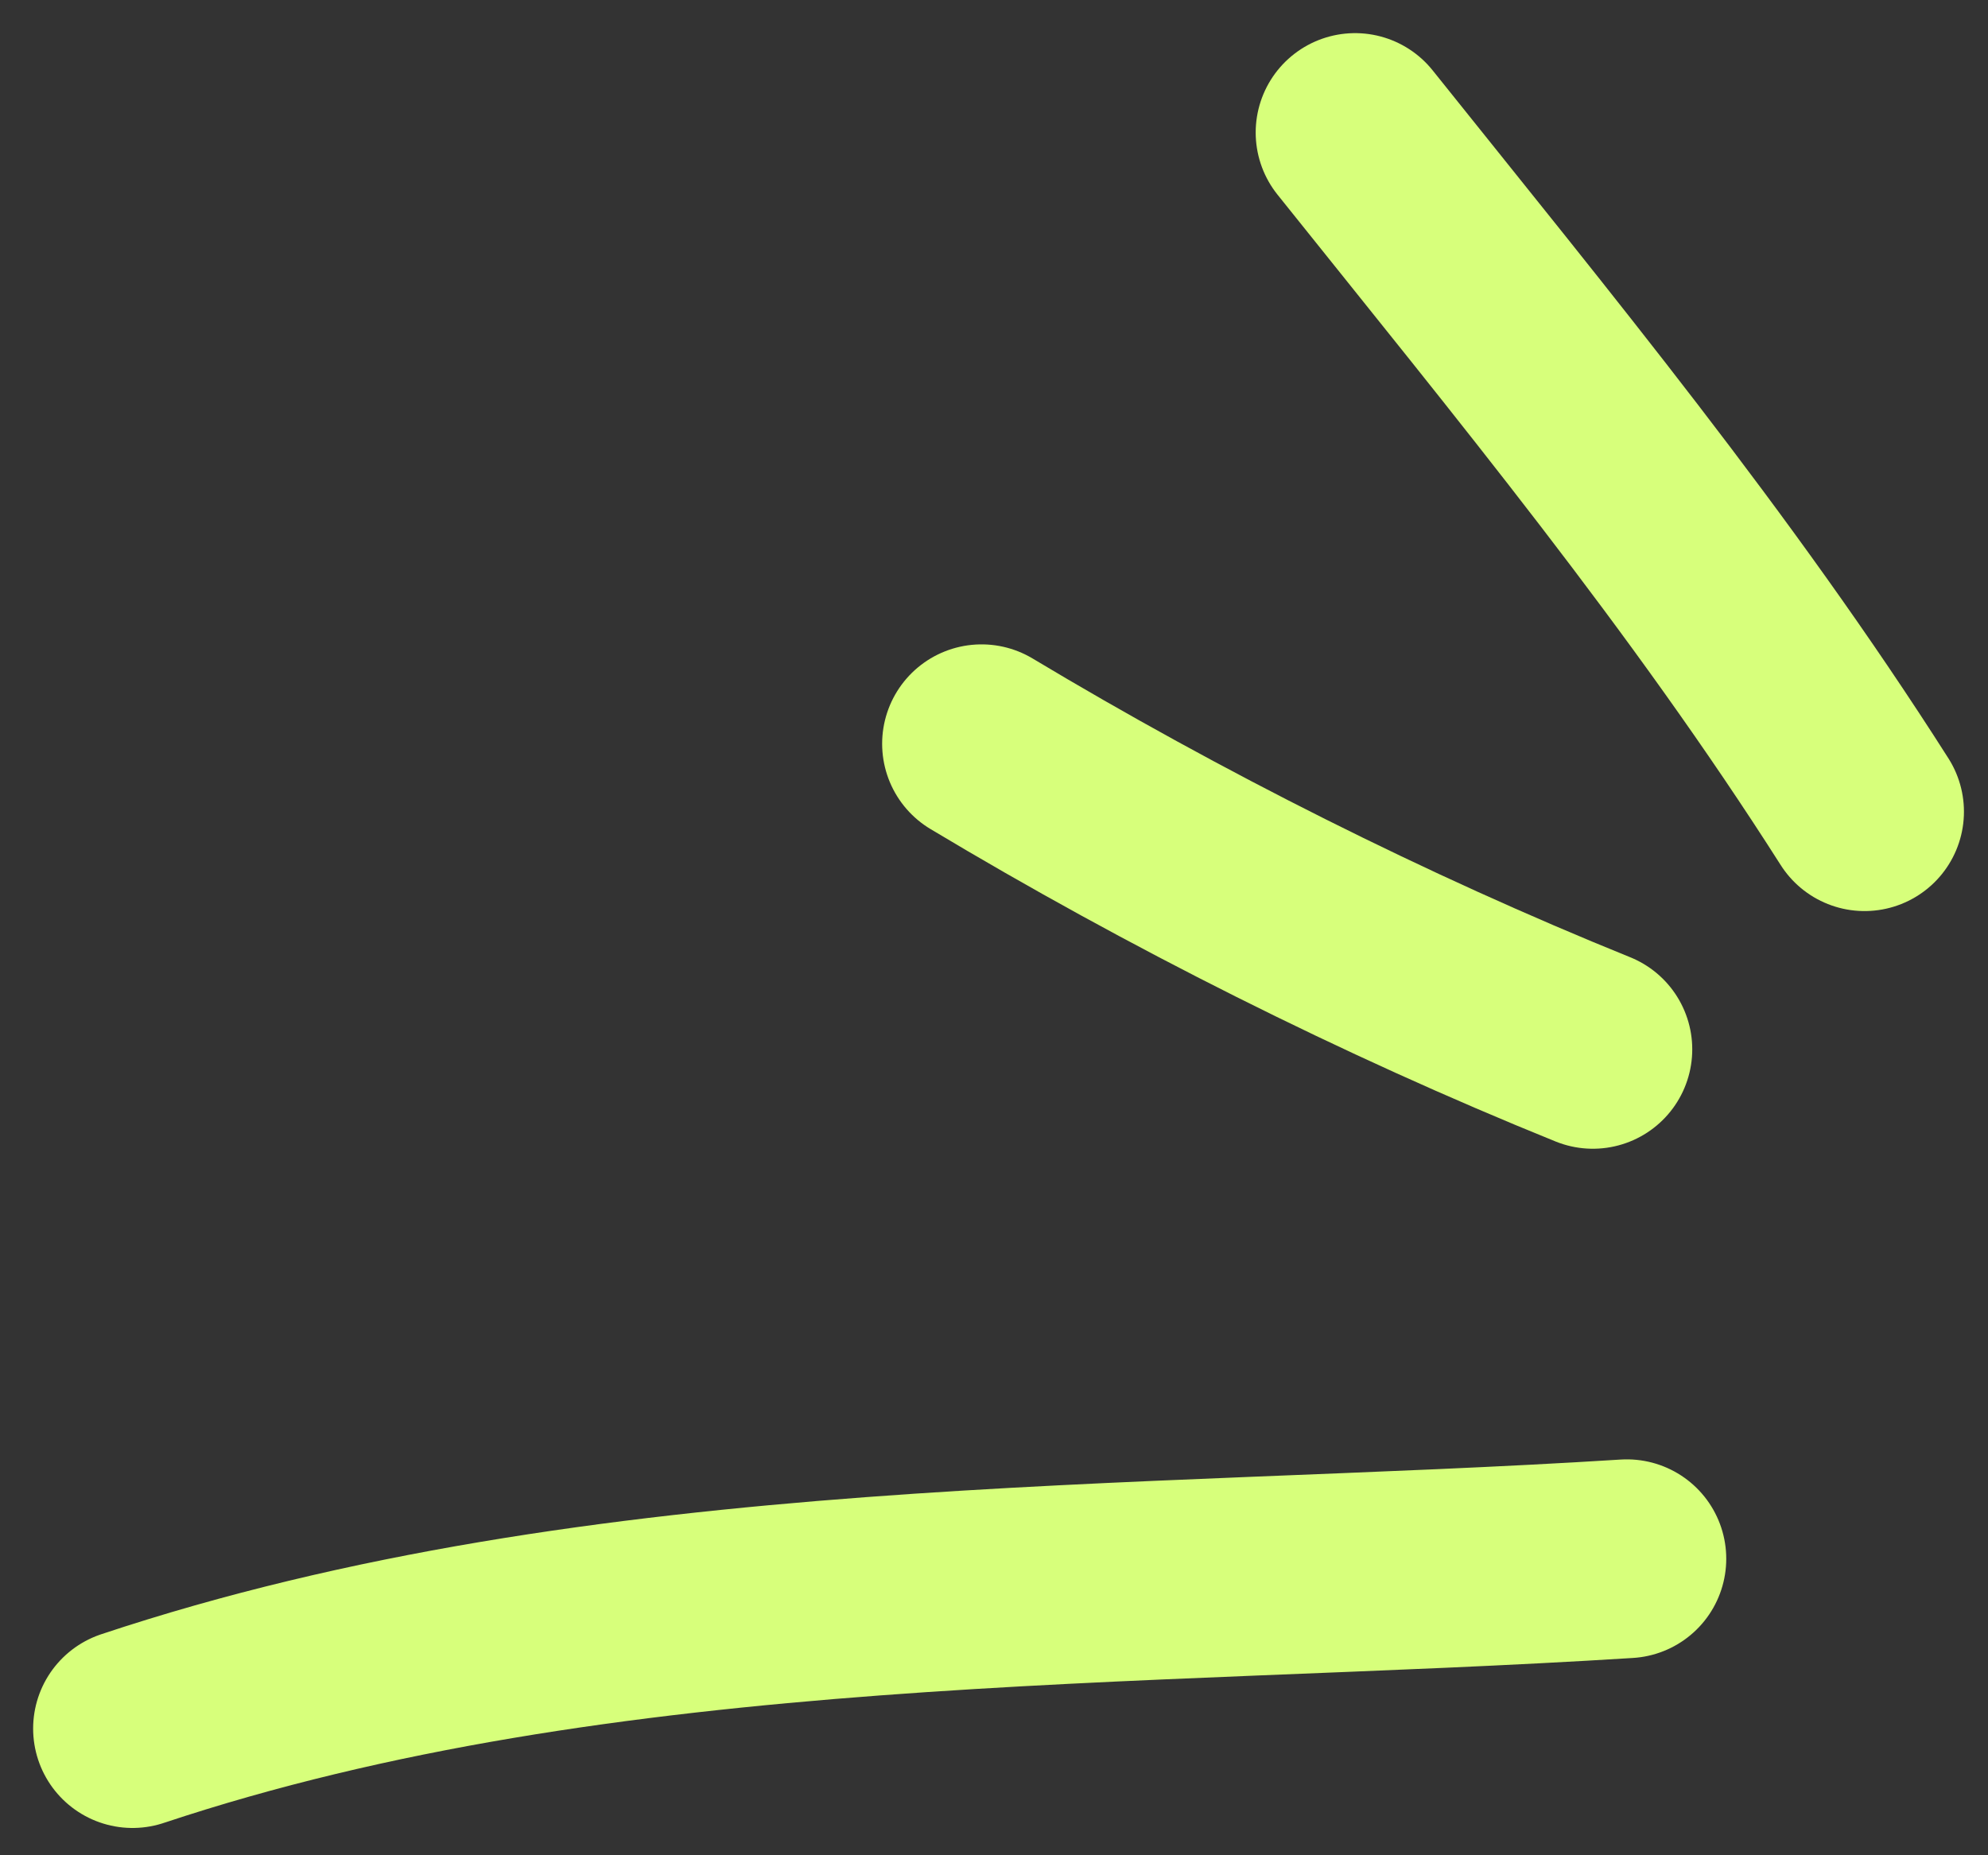 <?xml version="1.0" encoding="UTF-8"?> <svg xmlns="http://www.w3.org/2000/svg" width="30" height="28" viewBox="0 0 30 28" fill="none"><rect x="0" y="0" width="30" height="28" fill="#333333" stroke="none"/><path d="M28.137 12.25C25.826 8.618 23.132 5.354 20.449 2" stroke="#D7FF7B" stroke-width="3" stroke-linecap="round"></path><path d="M24.037 15.837C20.887 14.562 17.714 12.965 14.812 11.225" stroke="#D7FF7B" stroke-width="3" stroke-linecap="round"></path><path d="M24.55 23.525C17.159 23.991 9.12 23.715 2 26.088" stroke="#D7FF7B" stroke-width="3" stroke-linecap="round"></path></svg> 